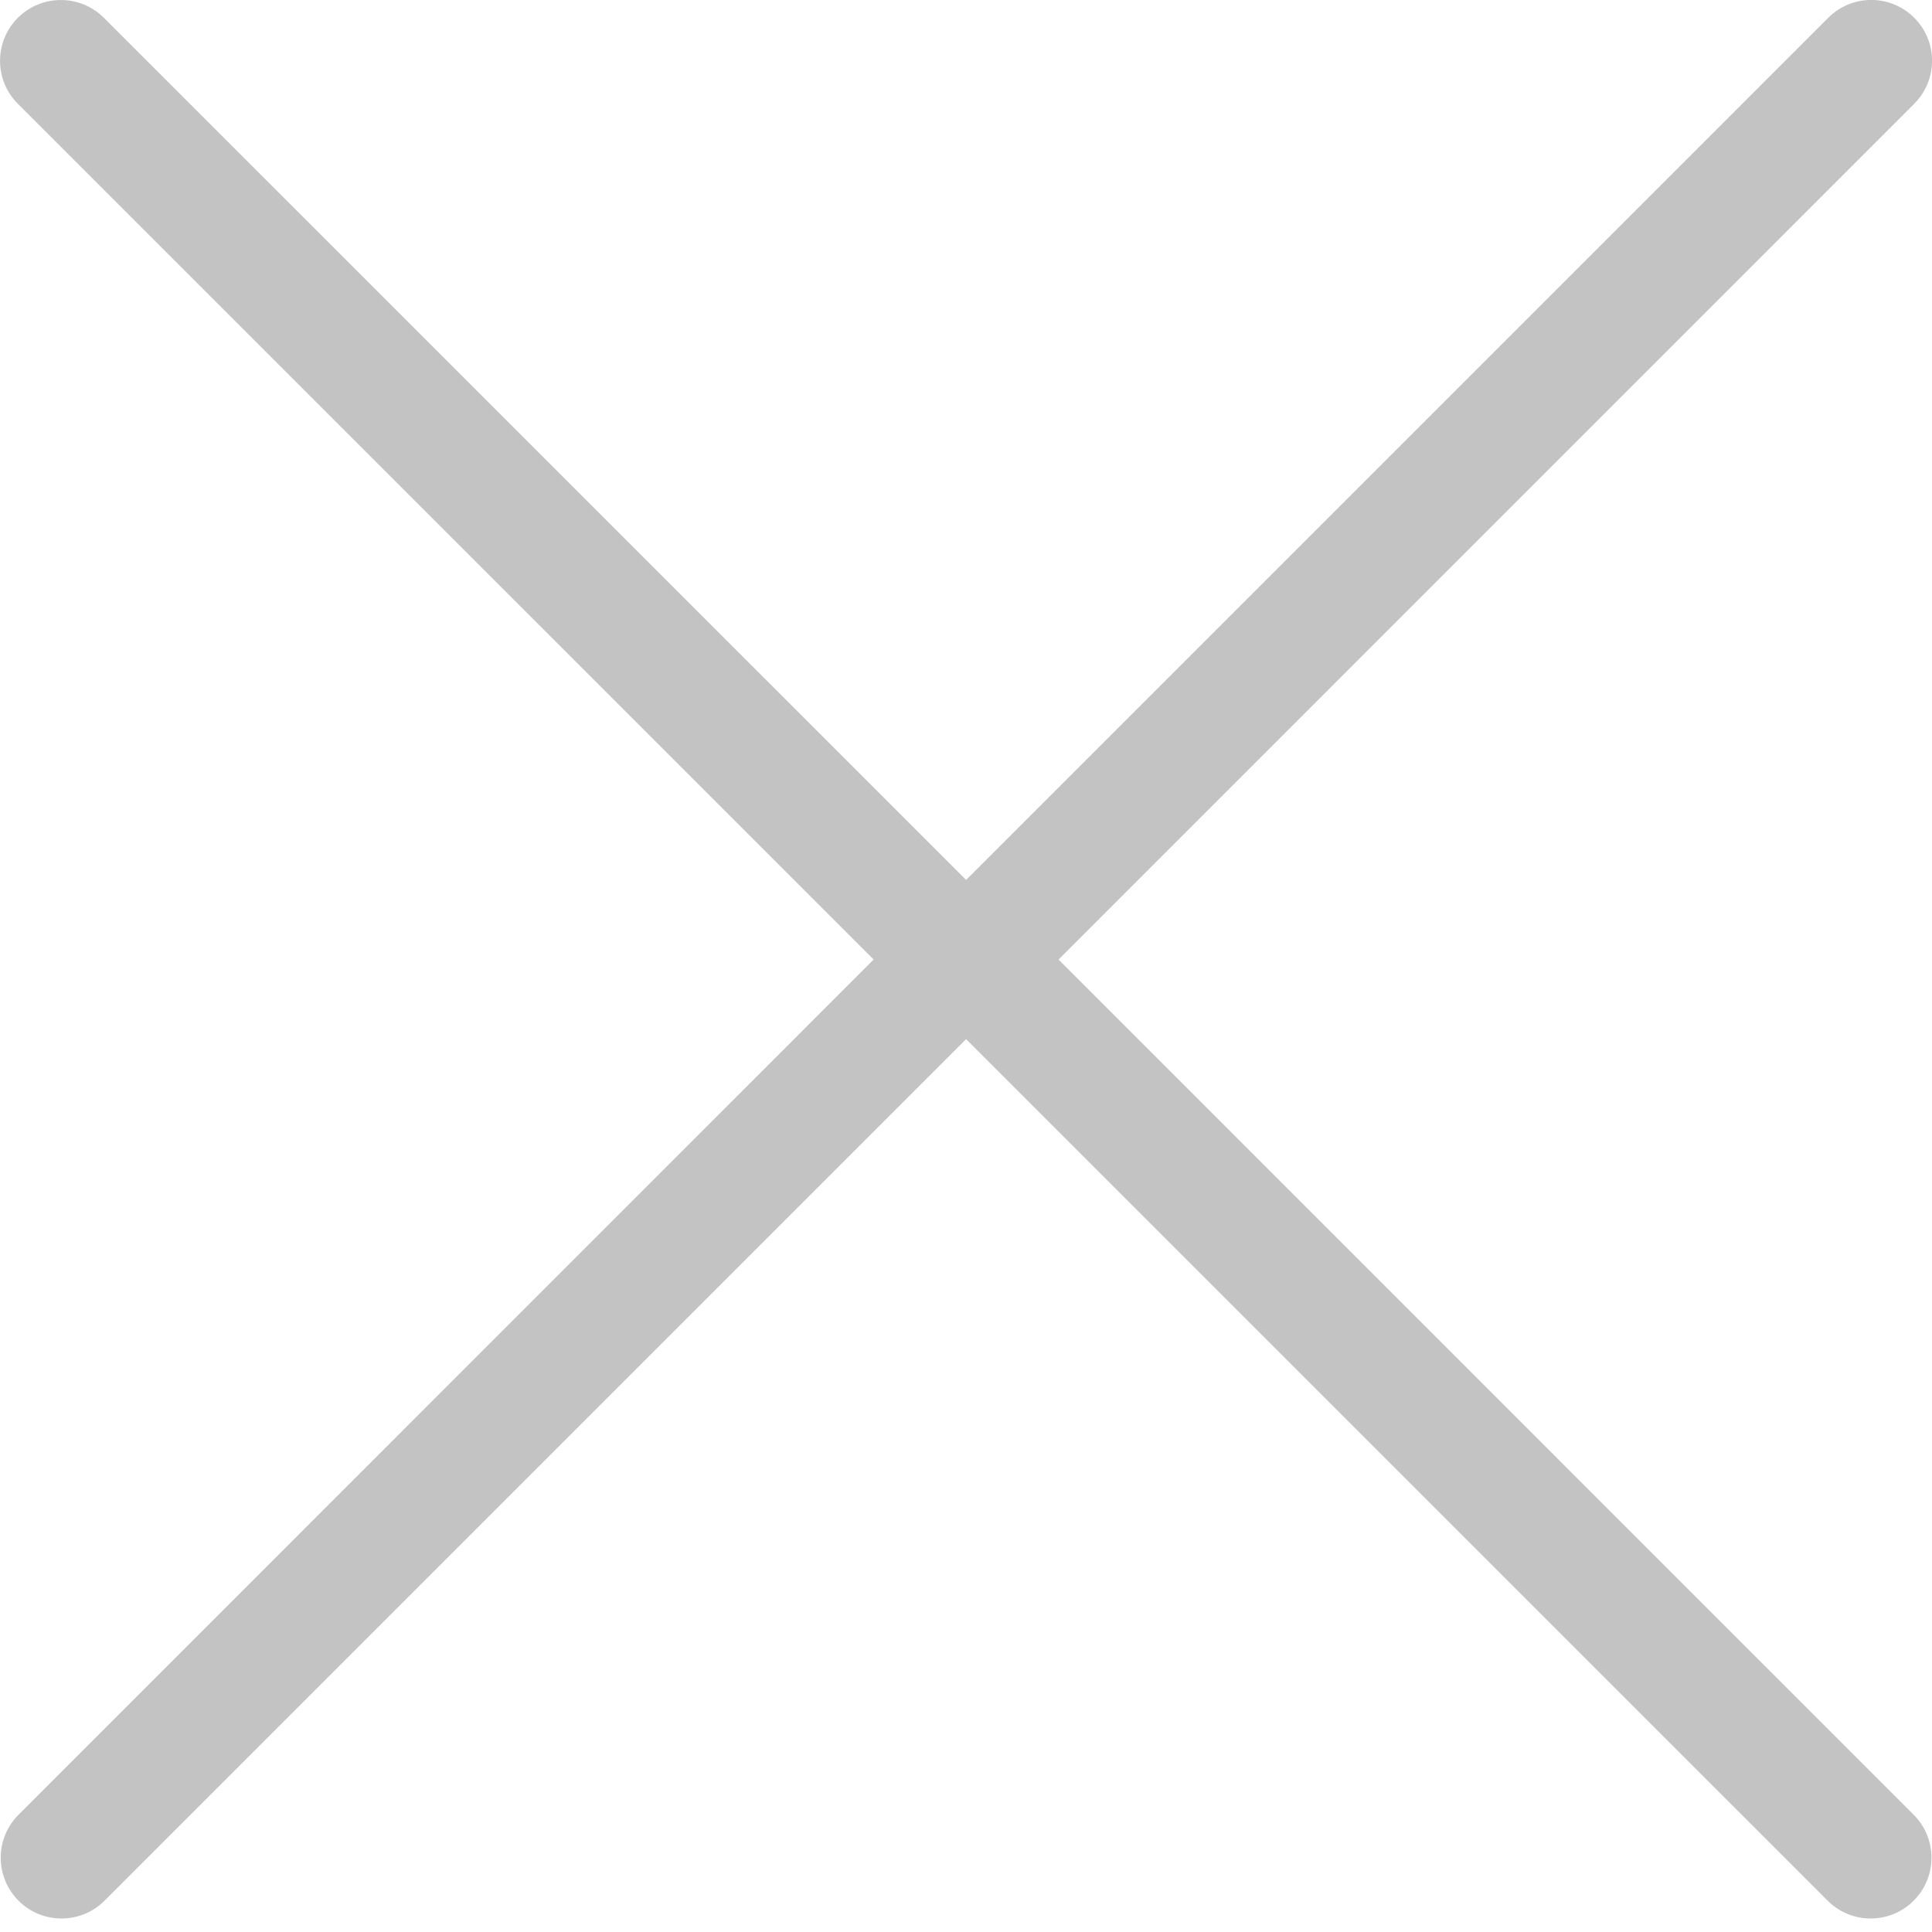 <svg width="20" height="20" viewBox="0 0 20 20" fill="none" xmlns="http://www.w3.org/2000/svg">
<path d="M9.044 9.933L0.192 18.786C-0.054 19.032 -0.054 19.43 0.192 19.676C0.314 19.799 0.476 19.86 0.637 19.86C0.798 19.86 0.959 19.799 1.082 19.676L10.001 10.757L18.92 19.676C19.043 19.799 19.204 19.86 19.365 19.86C19.526 19.86 19.687 19.799 19.81 19.676C20.056 19.43 20.056 19.032 19.81 18.786L10.958 9.933L19.816 1.074C20.062 0.828 20.062 0.43 19.816 0.184C19.57 -0.062 19.171 -0.062 18.926 0.184L10.001 9.109L1.075 0.184C0.829 -0.061 0.431 -0.061 0.185 0.184C-0.061 0.43 -0.061 0.829 0.185 1.075L9.044 9.933Z" fill="#C3C3C3"/>
</svg>
